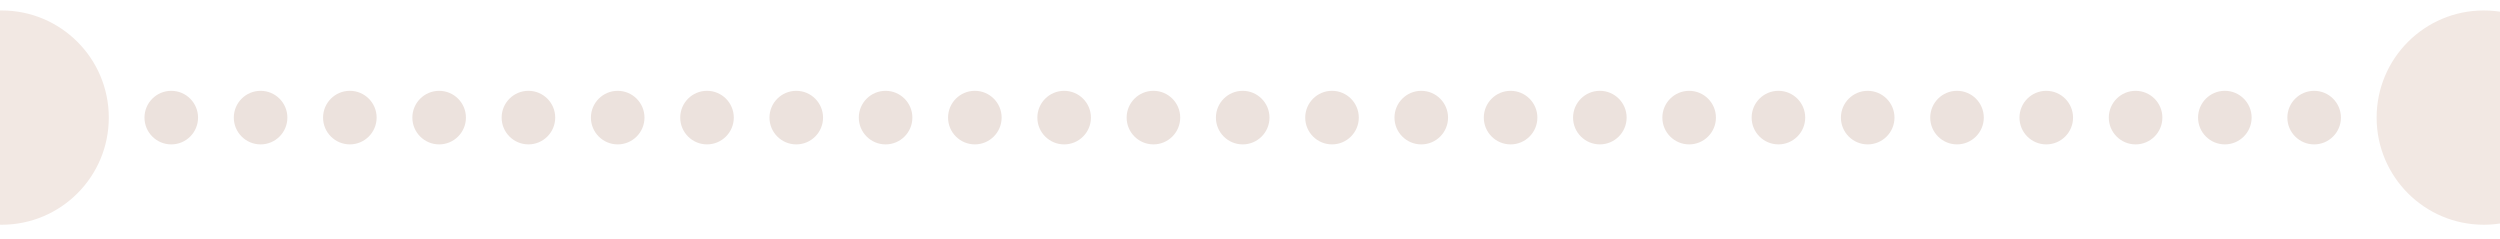 <svg width="178" height="17" viewBox="0 0 178 17" fill="none" xmlns="http://www.w3.org/2000/svg">
<g clip-path="url(#clip0_1284_5083)">
<ellipse cx="0.118" cy="8.373" rx="7.628" ry="7.628" transform="rotate(90 0.118 8.373)" fill="#F2E8E3"/>
<ellipse cx="12.194" cy="8.374" rx="1.907" ry="1.907" transform="rotate(90 12.194 8.374)" fill="#ECE2DD"/>
<ellipse cx="18.554" cy="8.374" rx="1.907" ry="1.907" transform="rotate(90 18.554 8.374)" fill="#ECE2DD"/>
<ellipse cx="24.909" cy="8.373" rx="1.907" ry="1.907" transform="rotate(90 24.909 8.373)" fill="#ECE2DD"/>
<ellipse cx="31.267" cy="8.374" rx="1.907" ry="1.907" transform="rotate(90 31.267 8.374)" fill="#ECE2DD"/>
<ellipse cx="37.624" cy="8.373" rx="1.907" ry="1.907" transform="rotate(90 37.624 8.373)" fill="#ECE2DD"/>
<ellipse cx="43.98" cy="8.374" rx="1.907" ry="1.907" transform="rotate(90 43.98 8.374)" fill="#ECE2DD"/>
<ellipse cx="50.339" cy="8.373" rx="1.907" ry="1.907" transform="rotate(90 50.339 8.373)" fill="#ECE2DD"/>
<ellipse cx="56.694" cy="8.374" rx="1.907" ry="1.907" transform="rotate(90 56.694 8.374)" fill="#ECE2DD"/>
<ellipse cx="63.054" cy="8.374" rx="1.907" ry="1.907" transform="rotate(90 63.054 8.374)" fill="#ECE2DD"/>
<ellipse cx="69.409" cy="8.373" rx="1.907" ry="1.907" transform="rotate(90 69.409 8.373)" fill="#ECE2DD"/>
<ellipse cx="75.767" cy="8.374" rx="1.907" ry="1.907" transform="rotate(90 75.767 8.374)" fill="#ECE2DD"/>
<ellipse cx="82.124" cy="8.373" rx="1.907" ry="1.907" transform="rotate(90 82.124 8.373)" fill="#ECE2DD"/>
<ellipse cx="88.48" cy="8.374" rx="1.907" ry="1.907" transform="rotate(90 88.48 8.374)" fill="#ECE2DD"/>
<ellipse cx="94.839" cy="8.373" rx="1.907" ry="1.907" transform="rotate(90 94.839 8.373)" fill="#ECE2DD"/>
<ellipse cx="101.194" cy="8.374" rx="1.907" ry="1.907" transform="rotate(90 101.194 8.374)" fill="#ECE2DD"/>
<ellipse cx="107.554" cy="8.374" rx="1.907" ry="1.907" transform="rotate(90 107.554 8.374)" fill="#ECE2DD"/>
<ellipse cx="113.909" cy="8.373" rx="1.907" ry="1.907" transform="rotate(90 113.909 8.373)" fill="#ECE2DD"/>
<ellipse cx="120.267" cy="8.374" rx="1.907" ry="1.907" transform="rotate(90 120.267 8.374)" fill="#ECE2DD"/>
<ellipse cx="126.624" cy="8.373" rx="1.907" ry="1.907" transform="rotate(90 126.624 8.373)" fill="#ECE2DD"/>
<ellipse cx="132.98" cy="8.374" rx="1.907" ry="1.907" transform="rotate(90 132.98 8.374)" fill="#ECE2DD"/>
<ellipse cx="139.339" cy="8.373" rx="1.907" ry="1.907" transform="rotate(90 139.339 8.373)" fill="#ECE2DD"/>
<ellipse cx="145.694" cy="8.374" rx="1.907" ry="1.907" transform="rotate(90 145.694 8.374)" fill="#ECE2DD"/>
<ellipse cx="152.054" cy="8.374" rx="1.907" ry="1.907" transform="rotate(90 152.054 8.374)" fill="#ECE2DD"/>
<ellipse cx="158.409" cy="8.373" rx="1.907" ry="1.907" transform="rotate(90 158.409 8.373)" fill="#ECE2DD"/>
<ellipse cx="164.767" cy="8.374" rx="1.907" ry="1.907" transform="rotate(90 164.767 8.374)" fill="#ECE2DD"/>
<ellipse cx="176.844" cy="8.373" rx="7.628" ry="7.628" transform="rotate(90 176.844 8.373)" fill="#F2E8E3"/>
</g>
<defs>
<clipPath id="clip0_1284_5083">
<rect width="178" height="16.529" fill="white"/>
</clipPath>
</defs>
</svg>
